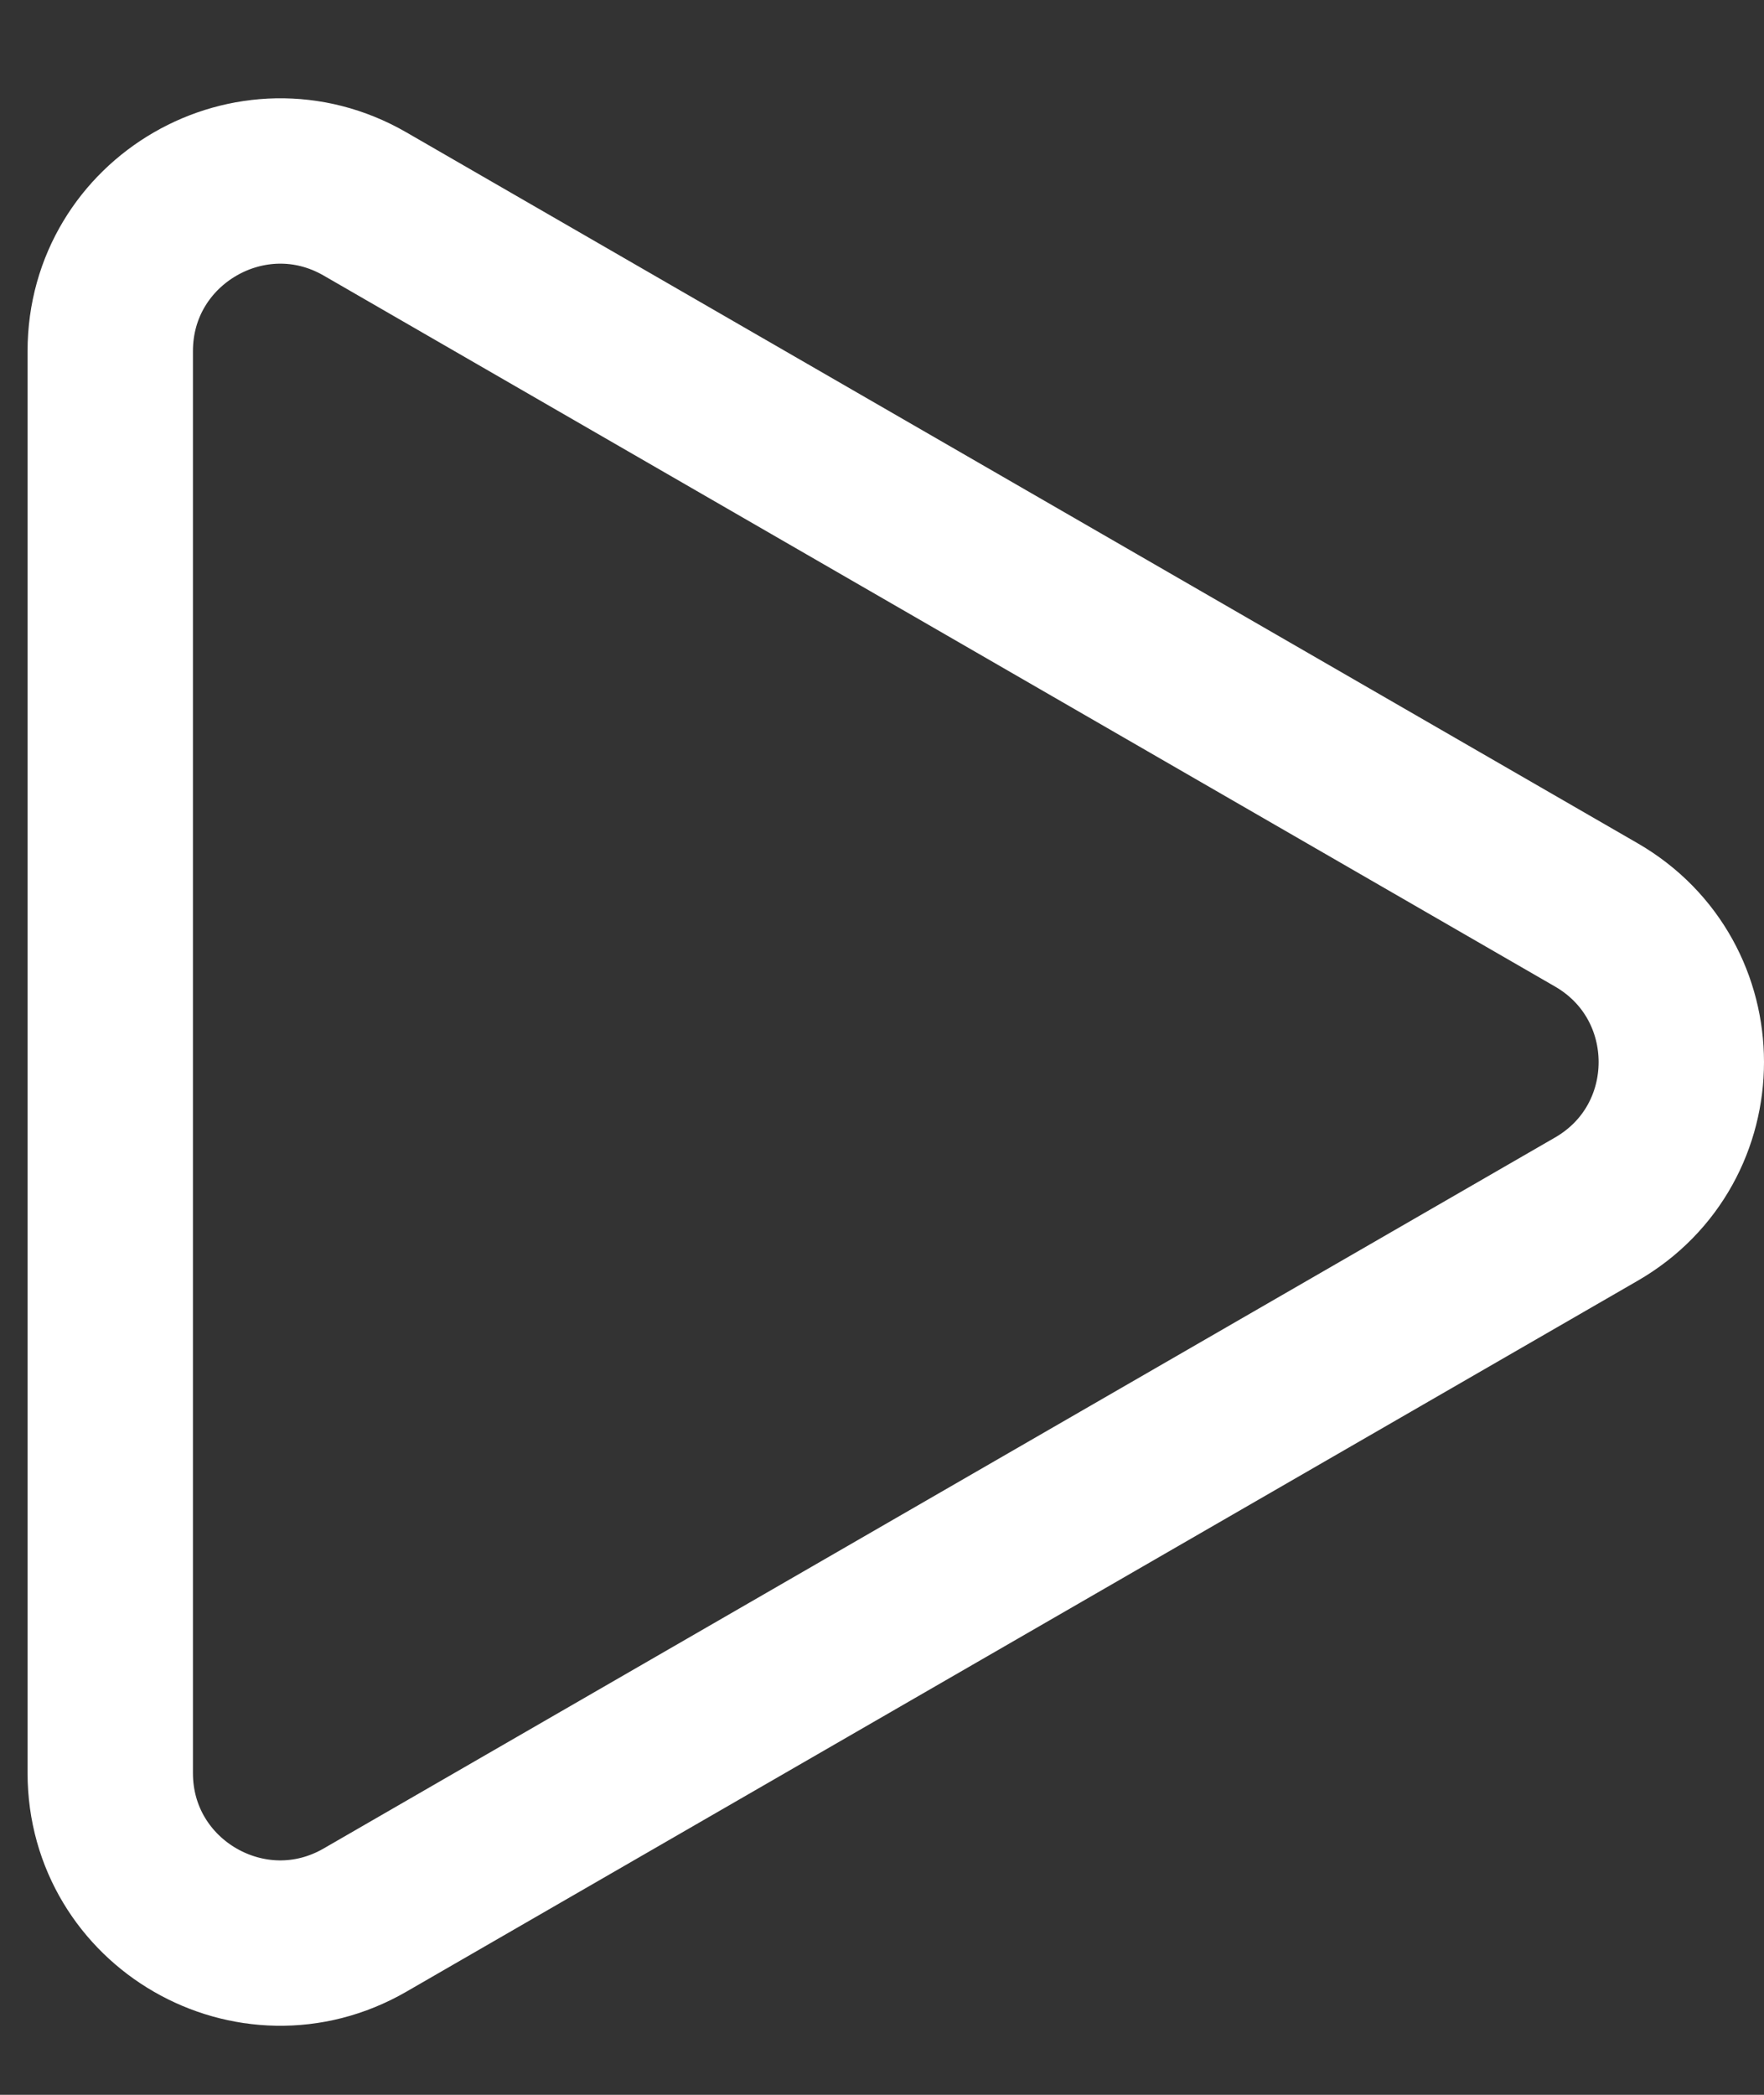 <svg width="16" height="19" viewBox="0 0 16 19" fill="none" xmlns="http://www.w3.org/2000/svg">
<rect x="0" y="0" width="16" height="19" fill="#333333" stroke="none"/>
<path d="M14.479 8.298C15.507 8.892 15.507 10.374 14.479 10.967L3.311 17.415C2.284 18.008 1 17.267 1 16.081L1 3.185C1 1.999 2.284 1.257 3.311 1.85L14.479 8.298Z" stroke="white" stroke-width="1.5"/>
</svg>
